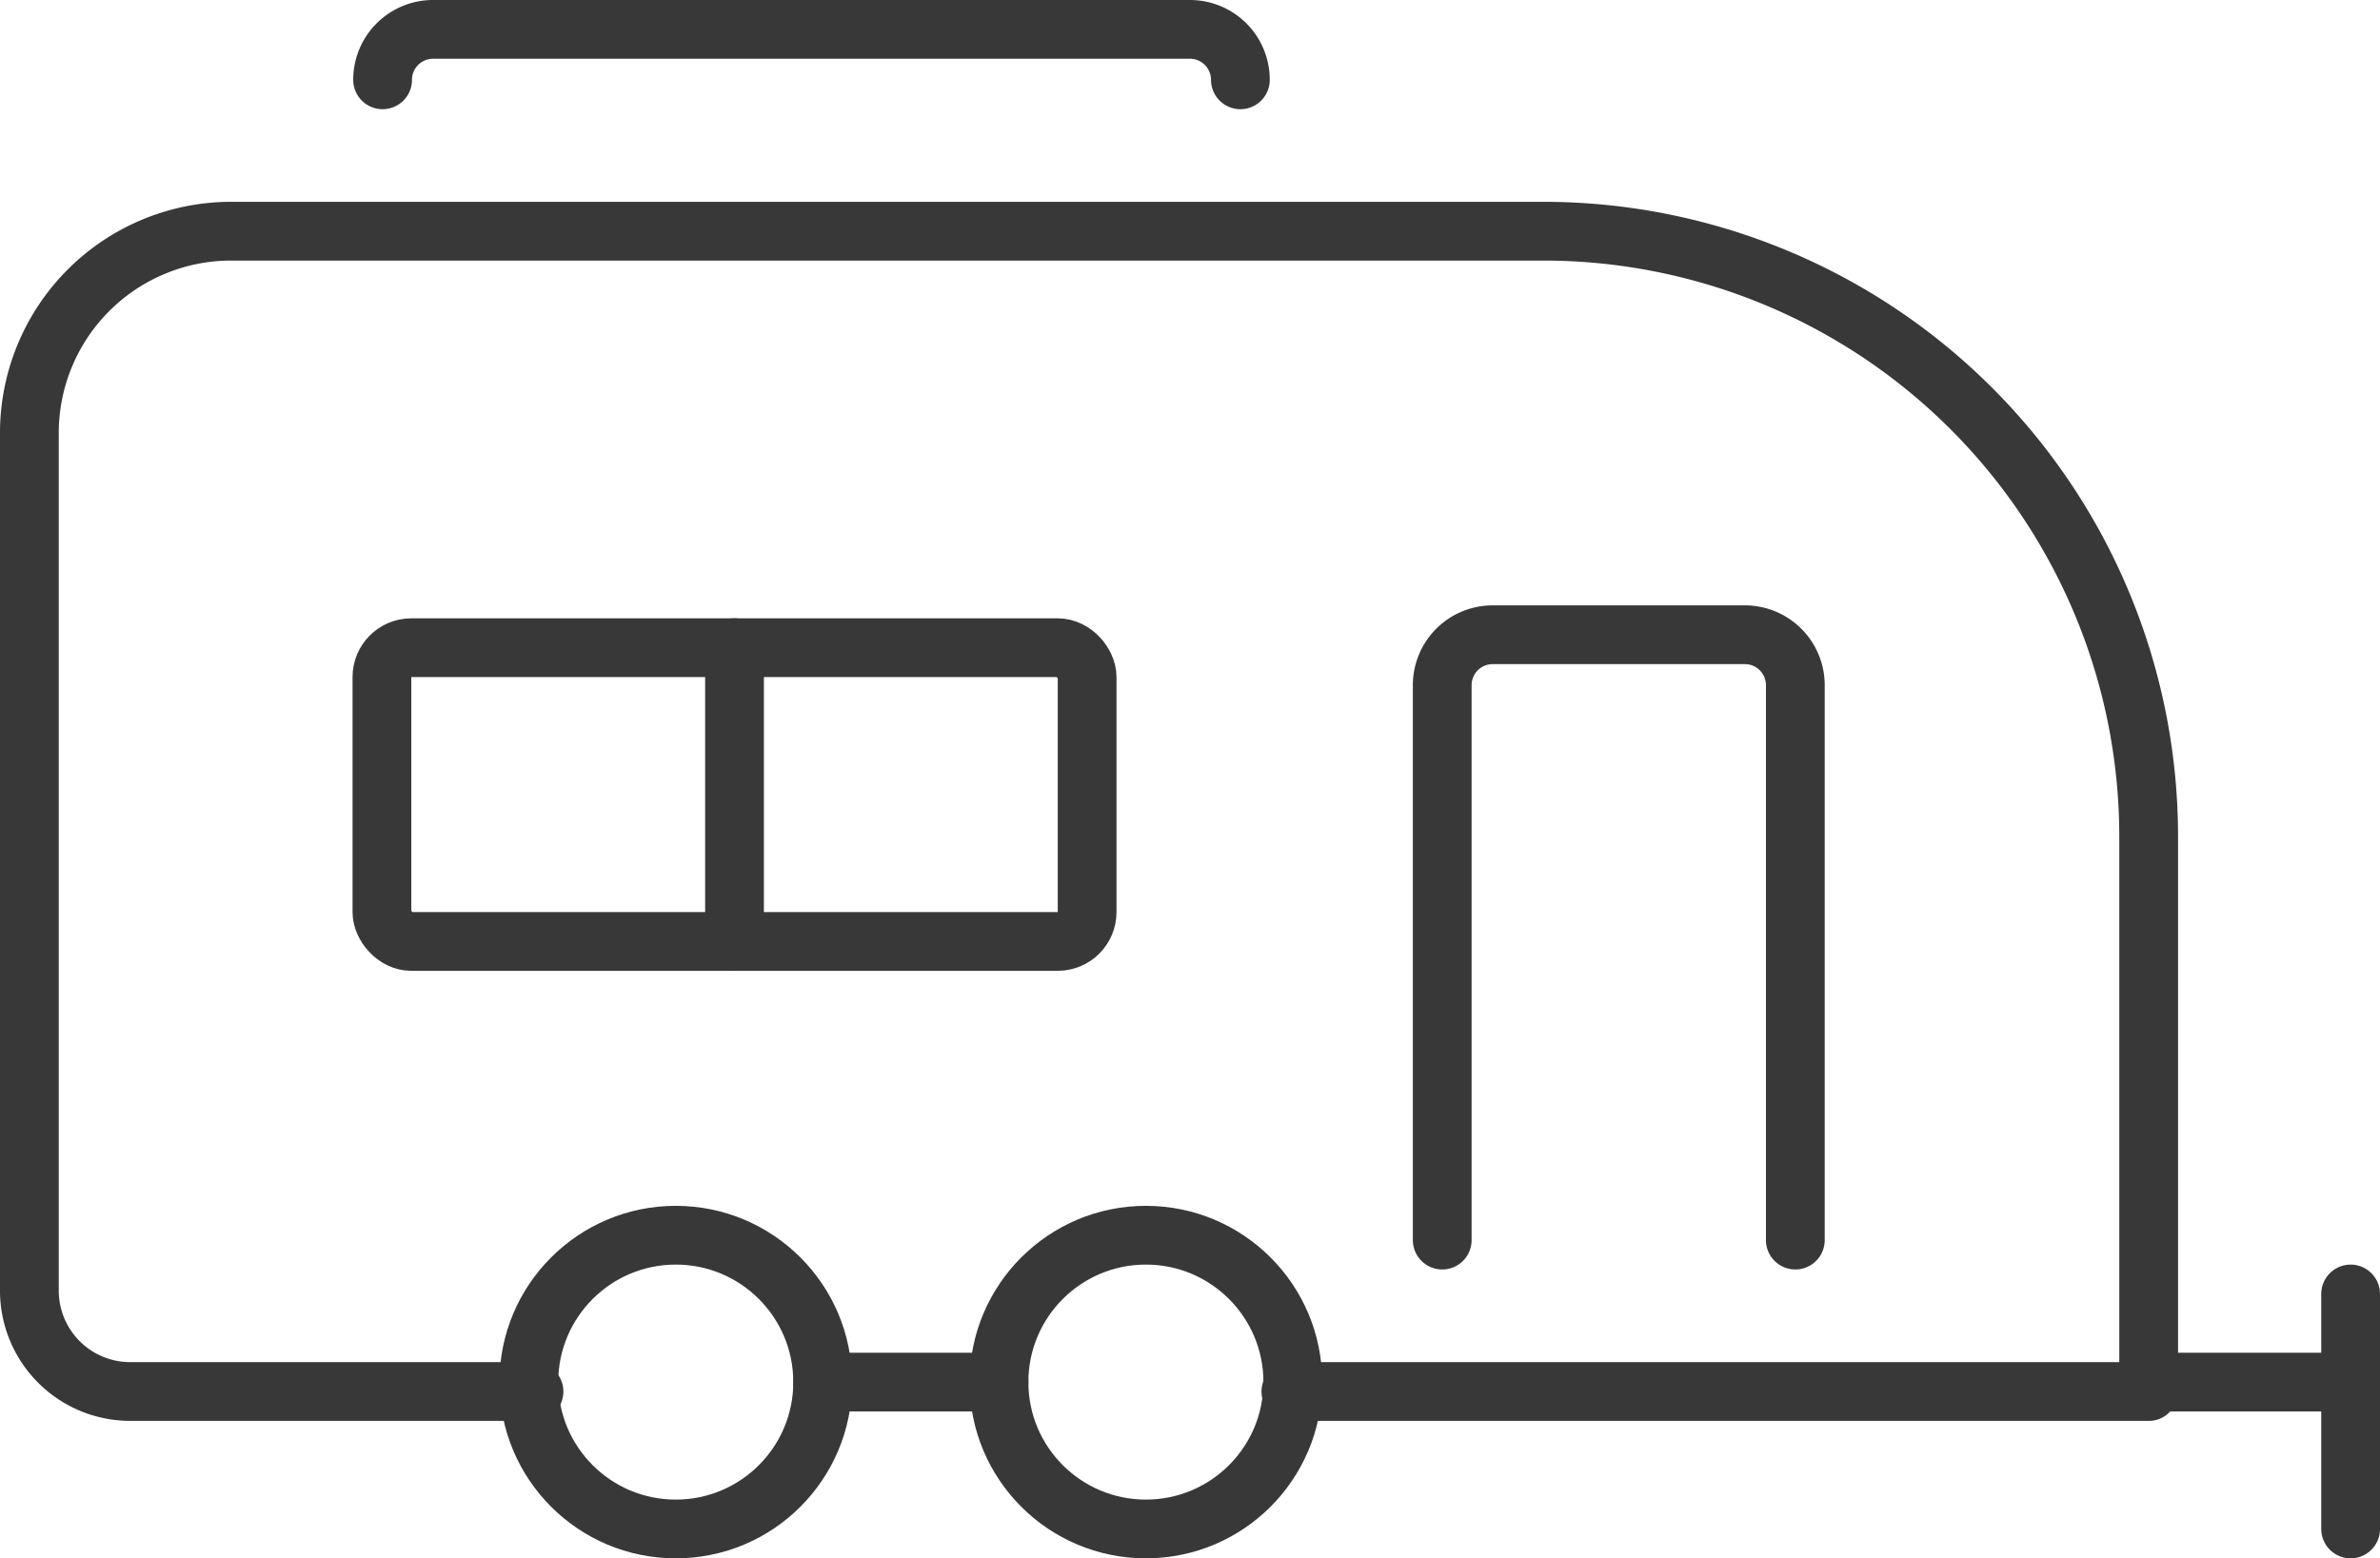 <?xml version="1.0" encoding="UTF-8"?>
<svg xmlns="http://www.w3.org/2000/svg" width="80.998" height="53.049" viewBox="0 0 80.998 53.049">
  <g id="Group_6516" data-name="Group 6516" transform="translate(-364.002 -3493.951)">
    <circle id="Ellipse_9" data-name="Ellipse 9" cx="5" cy="5" r="5" transform="translate(382 3536)" fill="none" stroke="#393838" stroke-linecap="round" stroke-linejoin="round" stroke-width="2"></circle>
    <circle id="Ellipse_10" data-name="Ellipse 10" cx="5" cy="5" r="5" transform="translate(398 3536)" fill="none" stroke="#393838" stroke-linecap="round" stroke-linejoin="round" stroke-width="2"></circle>
    <path id="Path_3989" data-name="Path 3989" d="M25.173,79.5H11.435A3.434,3.434,0,0,1,8,76.063V46.869A6.869,6.869,0,0,1,14.869,40H59.518A20.607,20.607,0,0,1,80.125,60.607V79.5H50.932" transform="translate(357.002 3461.821)" fill="none" stroke="#393838" stroke-linecap="round" stroke-linejoin="round" stroke-width="2"></path>
    <line id="Line_56" data-name="Line 56" y2="8" transform="translate(444 3538)" fill="none" stroke="#393838" stroke-linecap="round" stroke-linejoin="round" stroke-width="2"></line>
    <line id="Line_57" data-name="Line 57" x2="7" transform="translate(437 3541)" fill="none" stroke="#393838" stroke-linecap="round" stroke-linejoin="round" stroke-width="2"></line>
    <line id="Line_58" data-name="Line 58" x2="6" transform="translate(392 3541)" fill="none" stroke="#393838" stroke-linecap="round" stroke-linejoin="round" stroke-width="2"></line>
    <path id="Path_3990" data-name="Path 3990" d="M232,124.607v-18.89A1.717,1.717,0,0,1,233.717,104H242.3a1.717,1.717,0,0,1,1.717,1.717v18.89" transform="translate(181.085 3411.559)" fill="none" stroke="#393838" stroke-linecap="round" stroke-linejoin="round" stroke-width="2"></path>
    <rect id="Rectangle_1986" data-name="Rectangle 1986" width="24" height="10" rx="1" transform="translate(377 3516)" fill="none" stroke="#393838" stroke-linecap="round" stroke-linejoin="round" stroke-width="2"></rect>
    <line id="Line_59" data-name="Line 59" y2="10" transform="translate(389 3516)" fill="none" stroke="#393838" stroke-linecap="round" stroke-linejoin="round" stroke-width="2"></line>
    <path id="Path_3991" data-name="Path 3991" d="M64,9.717A1.717,1.717,0,0,1,65.717,8H91.476a1.717,1.717,0,0,1,1.717,1.717" transform="translate(313.023 3486.951)" fill="none" stroke="#393838" stroke-linecap="round" stroke-linejoin="round" stroke-width="2"></path>
  </g>
</svg>
